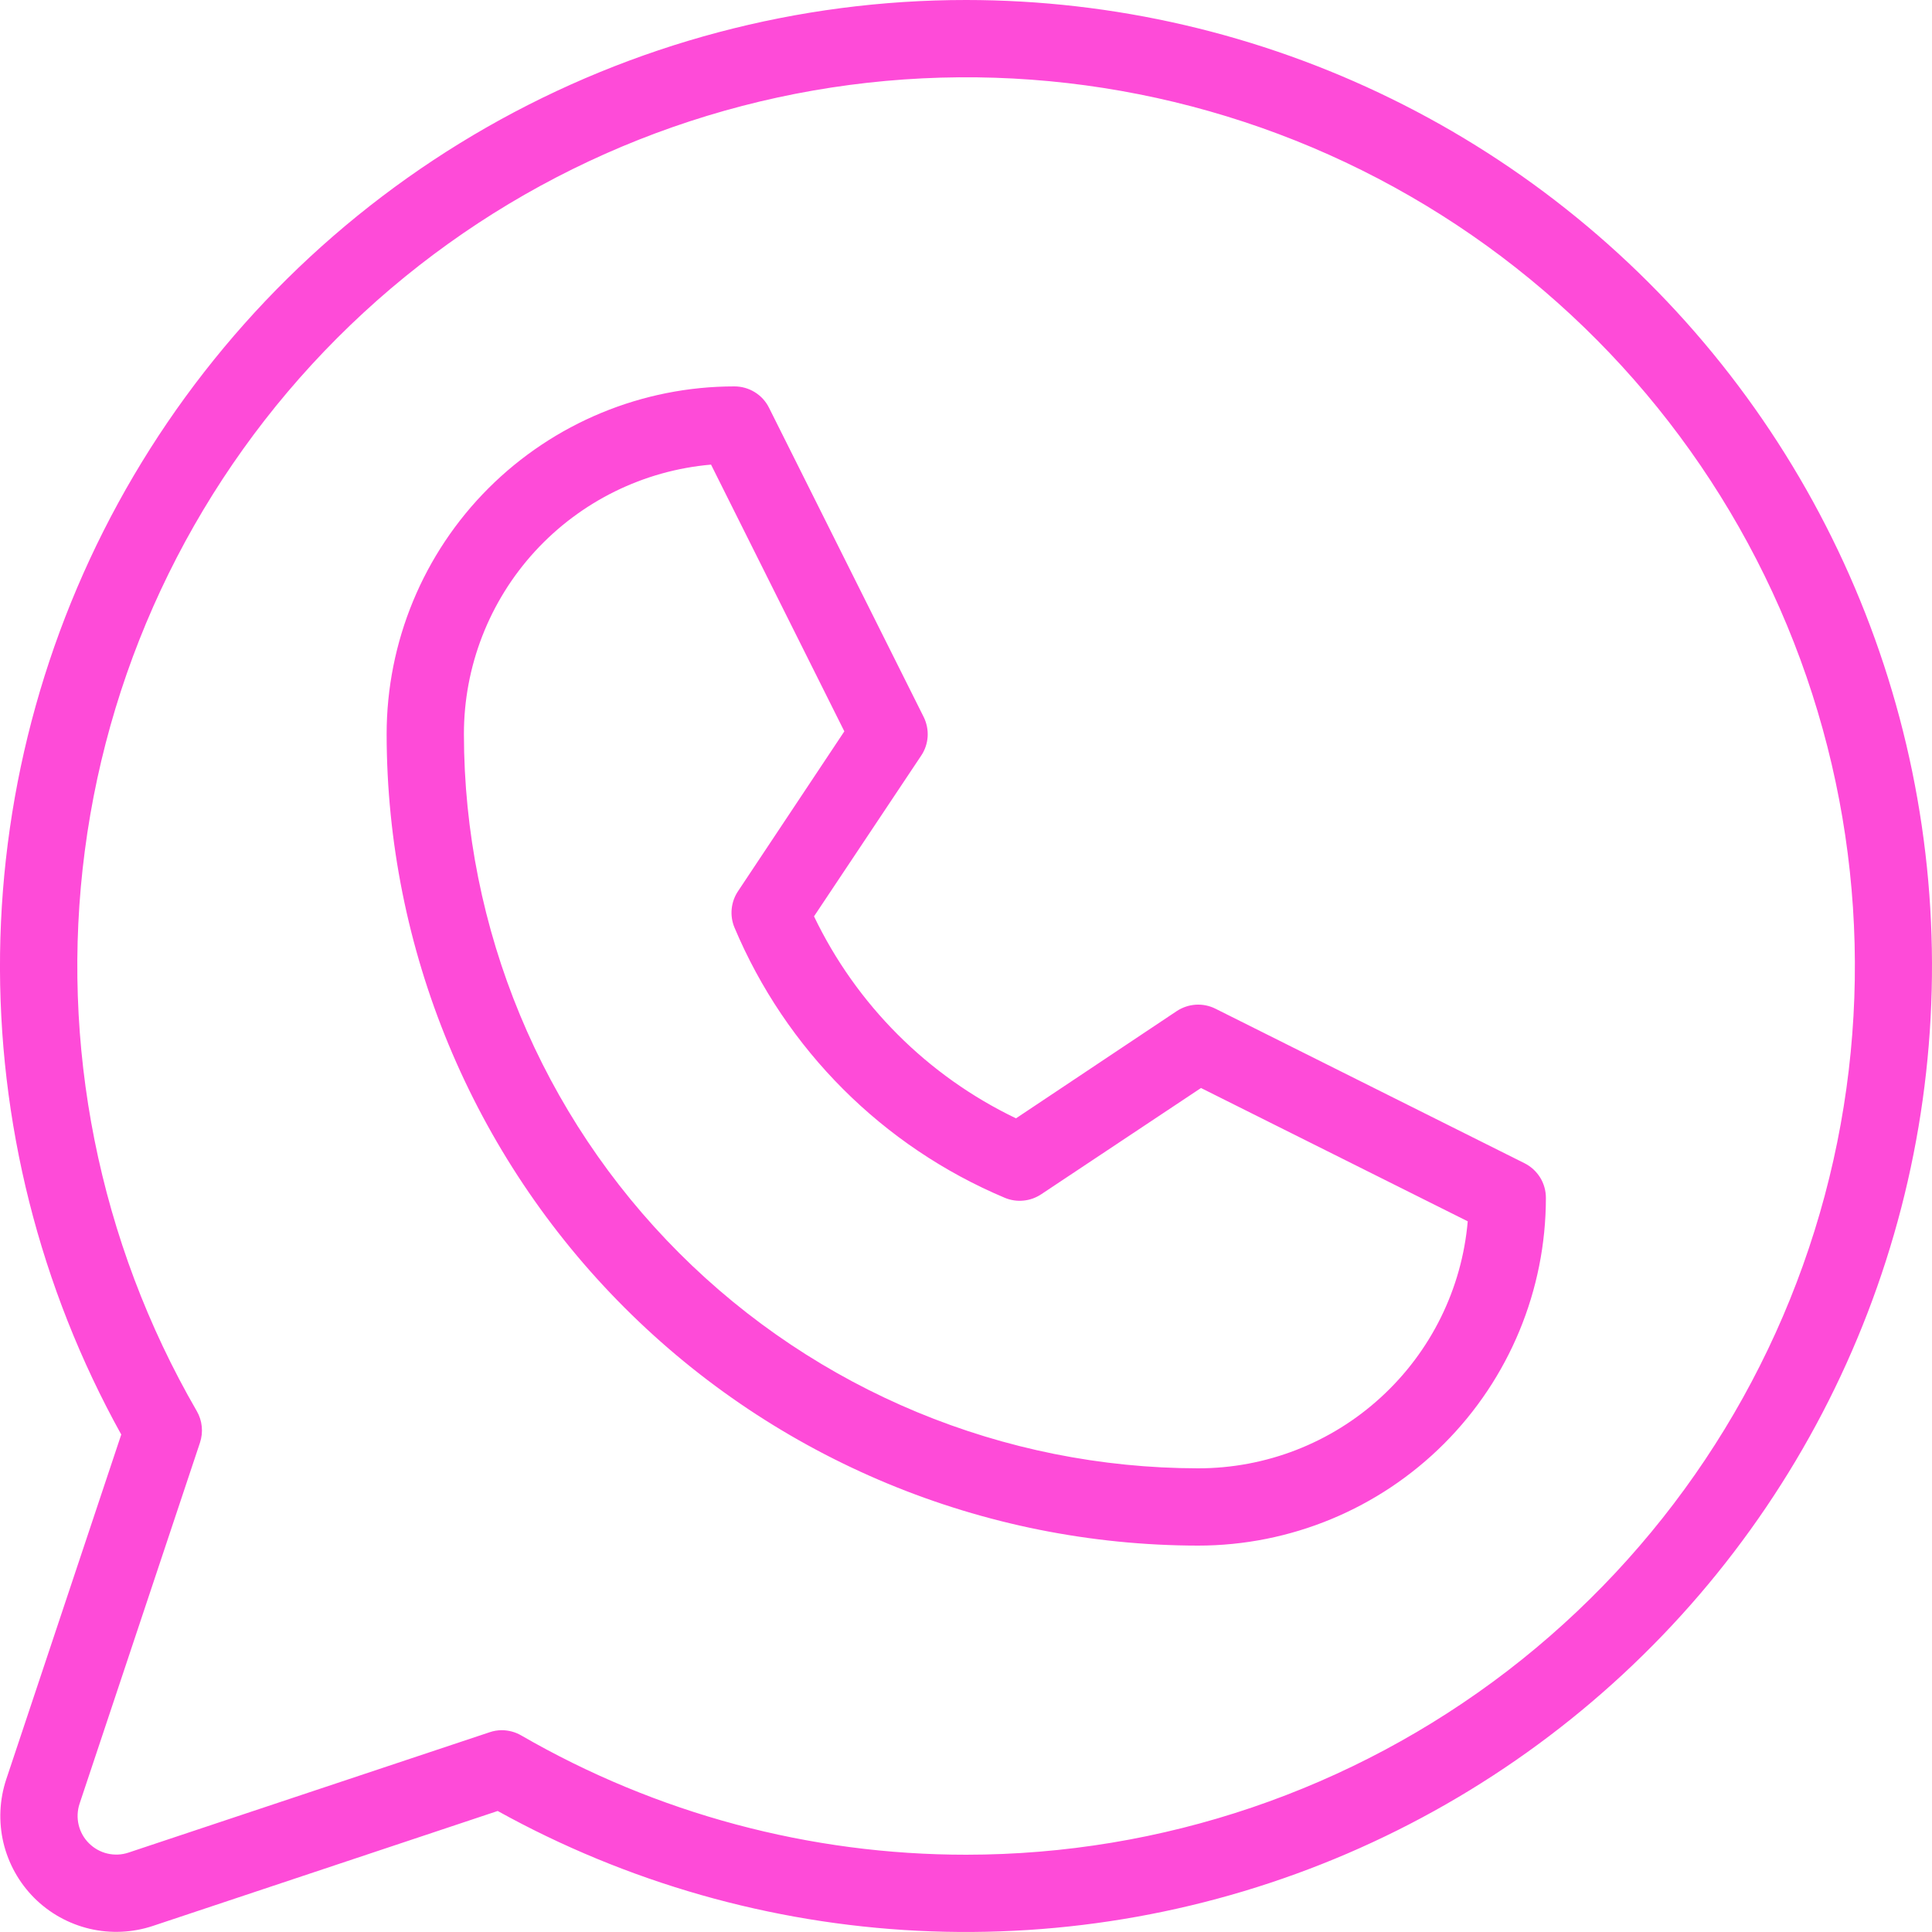 <?xml version="1.0" encoding="UTF-8"?> <svg xmlns="http://www.w3.org/2000/svg" width="33" height="33" viewBox="0 0 33 33" fill="none"><path d="M26.04 19.869L20.76 17.229C20.656 17.177 20.54 17.154 20.424 17.161C20.308 17.169 20.197 17.206 20.1 17.27L17.354 19.102C15.845 18.378 14.628 17.161 13.904 15.652L15.735 12.906C15.8 12.81 15.837 12.698 15.845 12.582C15.852 12.466 15.828 12.35 15.777 12.246L13.136 6.966C13.082 6.856 12.997 6.763 12.893 6.699C12.788 6.634 12.667 6.6 12.544 6.6C10.969 6.6 9.458 7.226 8.343 8.34C7.229 9.454 6.604 10.965 6.604 12.54C6.607 16.215 8.069 19.738 10.668 22.336C13.266 24.935 16.79 26.396 20.465 26.4C22.04 26.4 23.551 25.774 24.665 24.66C25.779 23.546 26.405 22.035 26.405 20.46C26.405 20.337 26.371 20.217 26.307 20.113C26.242 20.009 26.15 19.924 26.04 19.869ZM20.465 25.08C17.14 25.076 13.952 23.754 11.601 21.403C9.25 19.052 7.927 15.865 7.924 12.54C7.923 11.384 8.357 10.269 9.138 9.417C9.92 8.565 10.993 8.036 12.145 7.936L14.422 12.492L12.607 15.221C12.546 15.311 12.509 15.415 12.498 15.523C12.487 15.631 12.503 15.74 12.544 15.84C13.421 17.925 15.079 19.583 17.164 20.46C17.265 20.502 17.374 20.518 17.482 20.507C17.59 20.497 17.694 20.459 17.785 20.399L20.514 18.584L25.07 20.861C24.97 22.013 24.441 23.085 23.588 23.866C22.736 24.648 21.621 25.081 20.465 25.08ZM16.504 2.85064e-07C13.632 -0.001 10.809 0.749 8.314 2.174C5.82 3.599 3.741 5.651 2.283 8.126C0.825 10.601 0.039 13.414 0.001 16.286C-0.036 19.158 0.677 21.99 2.071 24.503L0.107 30.391C-0.009 30.74 -0.026 31.115 0.058 31.473C0.143 31.83 0.325 32.158 0.585 32.418C0.845 32.678 1.173 32.86 1.531 32.945C1.889 33.029 2.263 33.012 2.612 32.896L8.501 30.933C10.704 32.153 13.157 32.853 15.673 32.979C18.188 33.105 20.699 32.654 23.013 31.66C25.327 30.666 27.383 29.155 29.023 27.244C30.663 25.332 31.843 23.071 32.474 20.633C33.105 18.195 33.169 15.644 32.662 13.178C32.155 10.711 31.09 8.393 29.548 6.401C28.007 4.41 26.03 2.797 23.769 1.688C21.508 0.578 19.023 0.001 16.504 2.85064e-07ZM16.504 31.68C13.835 31.681 11.213 30.978 8.902 29.642C8.802 29.584 8.688 29.554 8.572 29.553C8.501 29.553 8.43 29.565 8.363 29.588L2.194 31.644C2.078 31.683 1.953 31.688 1.834 31.66C1.715 31.632 1.606 31.571 1.519 31.484C1.432 31.398 1.371 31.288 1.343 31.169C1.315 31.05 1.321 30.925 1.359 30.809L3.416 24.641C3.445 24.552 3.456 24.459 3.446 24.366C3.437 24.273 3.408 24.183 3.361 24.102C1.687 21.209 1.015 17.844 1.449 14.53C1.882 11.217 3.398 8.139 5.759 5.774C8.121 3.409 11.197 1.889 14.511 1.451C17.824 1.013 21.19 1.68 24.085 3.35C26.981 5.019 29.244 7.598 30.525 10.685C31.805 13.772 32.031 17.195 31.167 20.424C30.303 23.652 28.398 26.505 25.747 28.541C23.095 30.576 19.847 31.679 16.504 31.68Z" fill="#FE4BD8"></path></svg> 